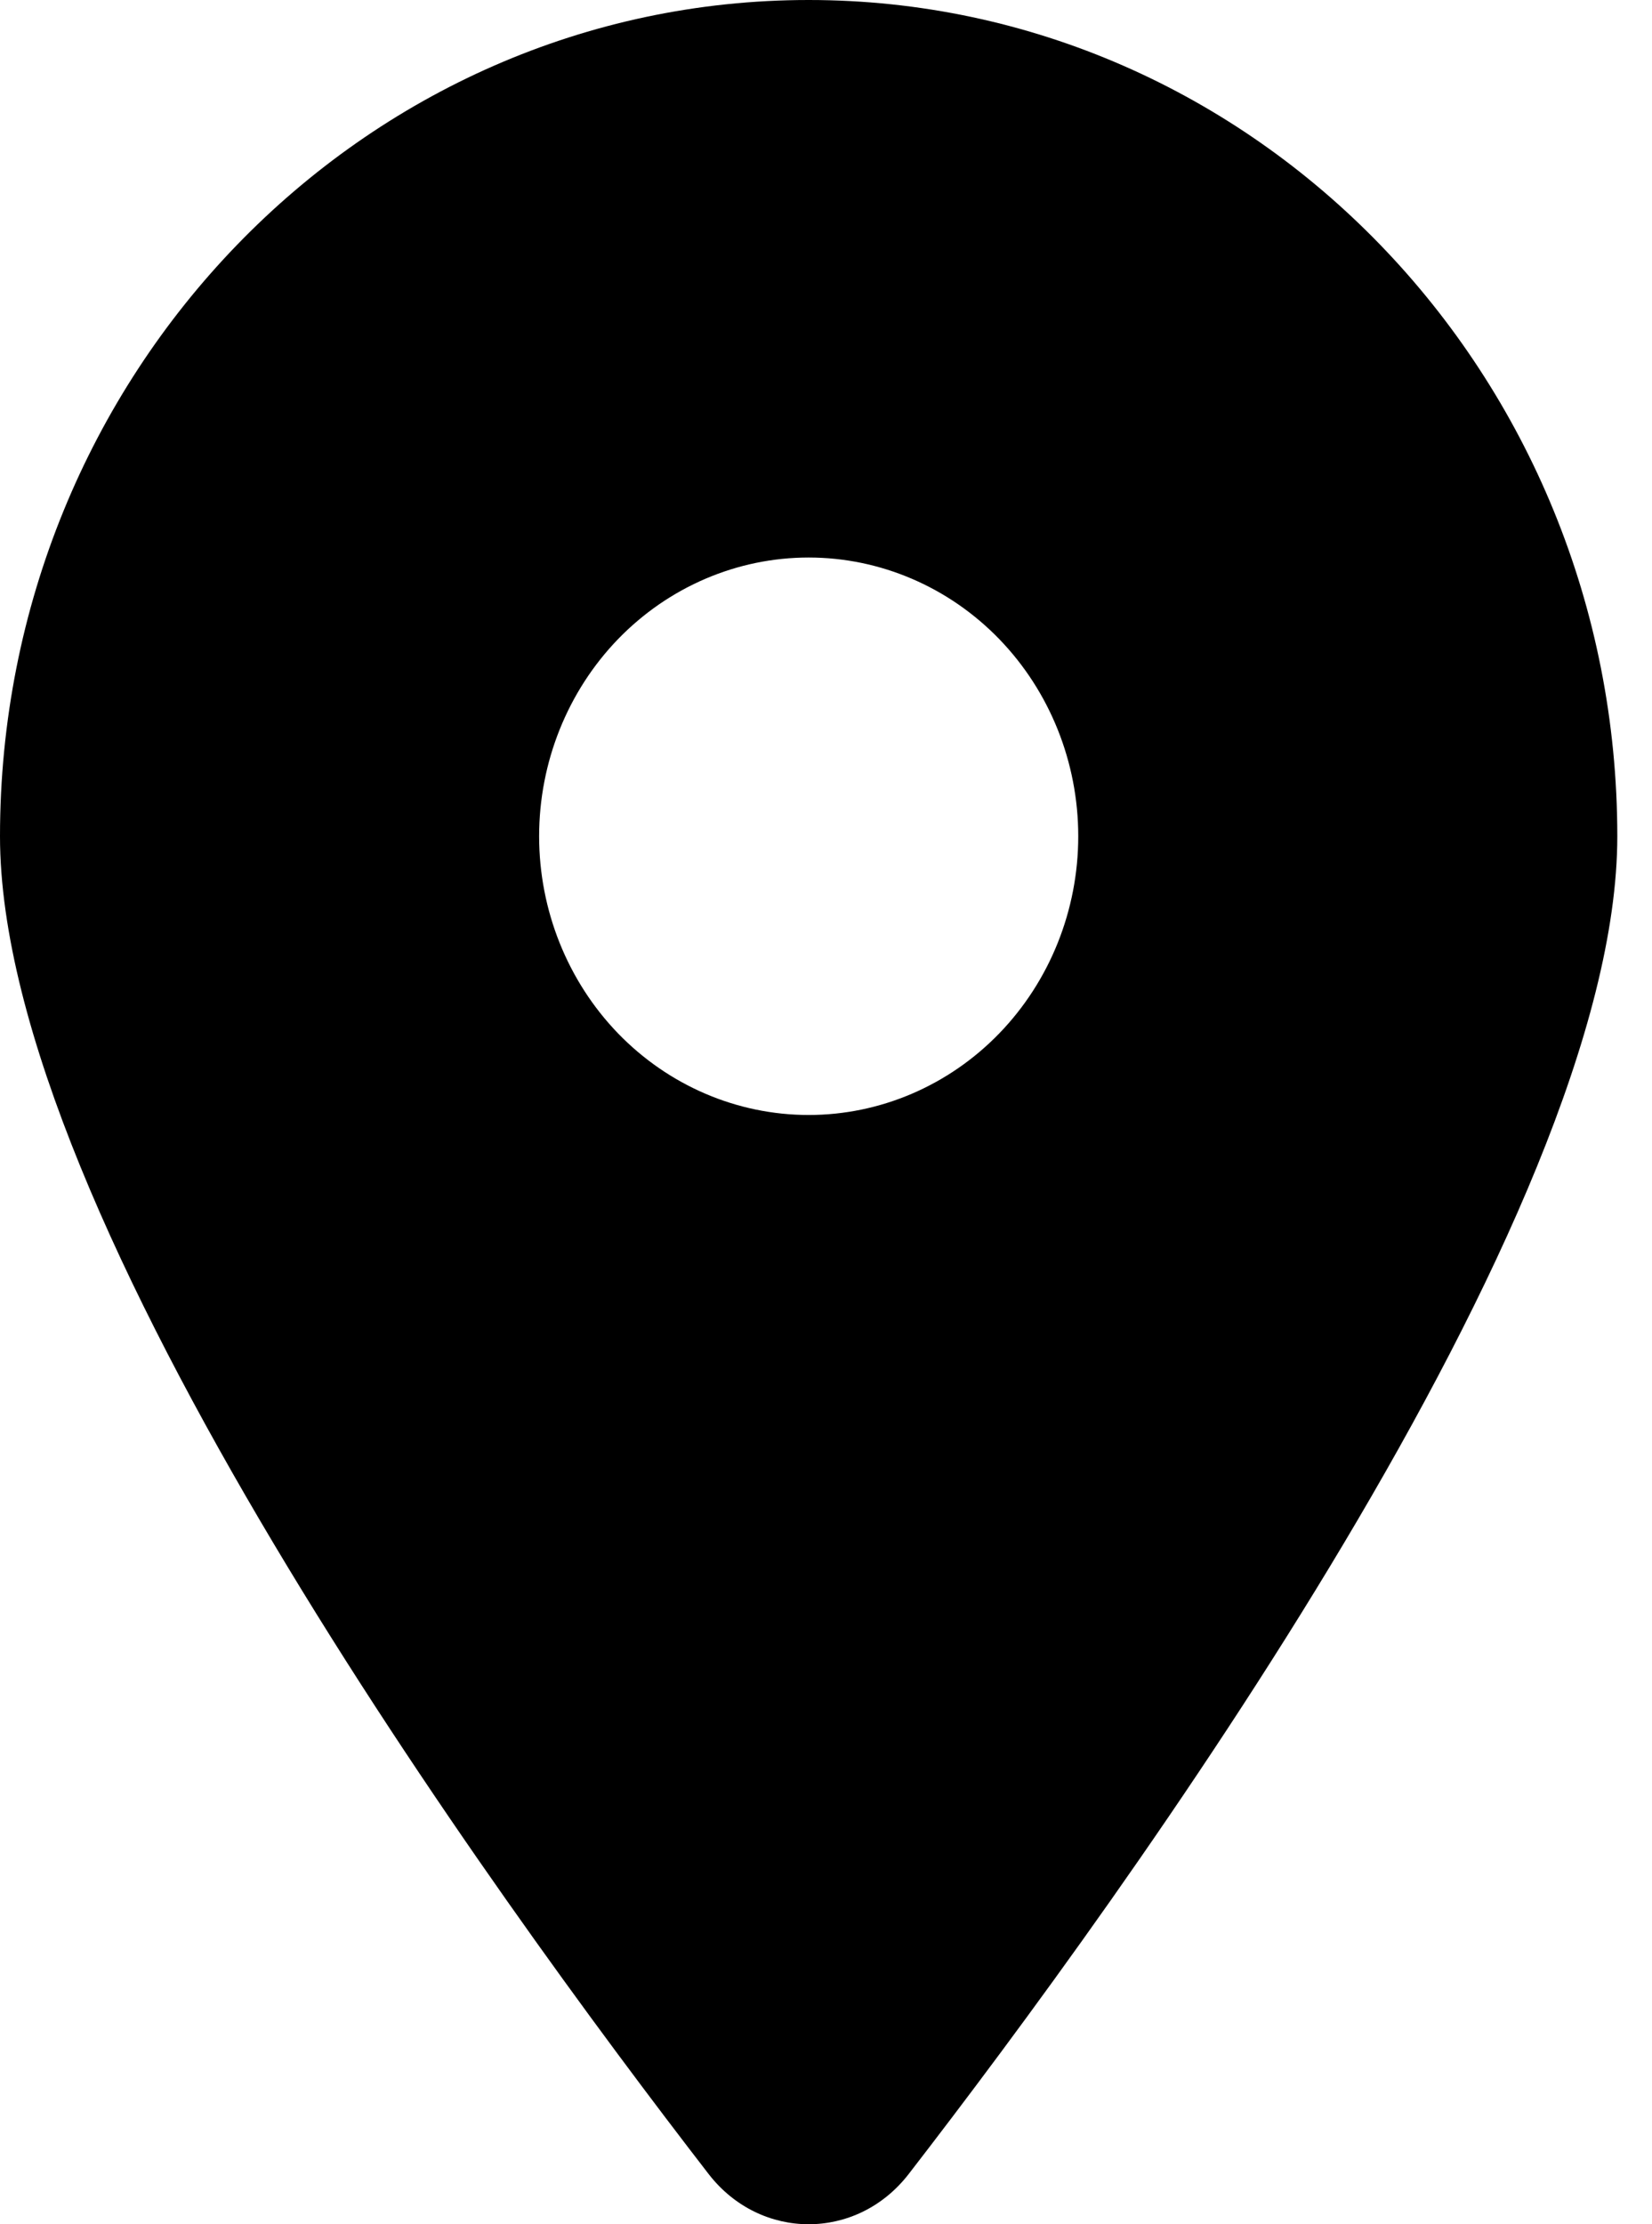 <?xml version="1.0" encoding="UTF-8"?>
<svg xmlns="http://www.w3.org/2000/svg" width="26" height="35" viewBox="0 0 26 35" fill="none">
  <path d="M14.298 34.214C17.699 29.814 25.454 19.149 25.454 13.159C25.454 5.894 19.754 0 12.727 0C5.701 0 0 5.894 0 13.159C0 19.149 7.756 29.814 11.156 34.214C11.972 35.262 13.483 35.262 14.298 34.214ZM12.727 8.773C13.852 8.773 14.931 9.235 15.727 10.057C16.523 10.88 16.97 11.996 16.97 13.159C16.97 14.322 16.523 15.438 15.727 16.261C14.931 17.083 13.852 17.545 12.727 17.545C11.602 17.545 10.523 17.083 9.727 16.261C8.932 15.438 8.485 14.322 8.485 13.159C8.485 11.996 8.932 10.88 9.727 10.057C10.523 9.235 11.602 8.773 12.727 8.773Z" fill="black"></path>
</svg>
